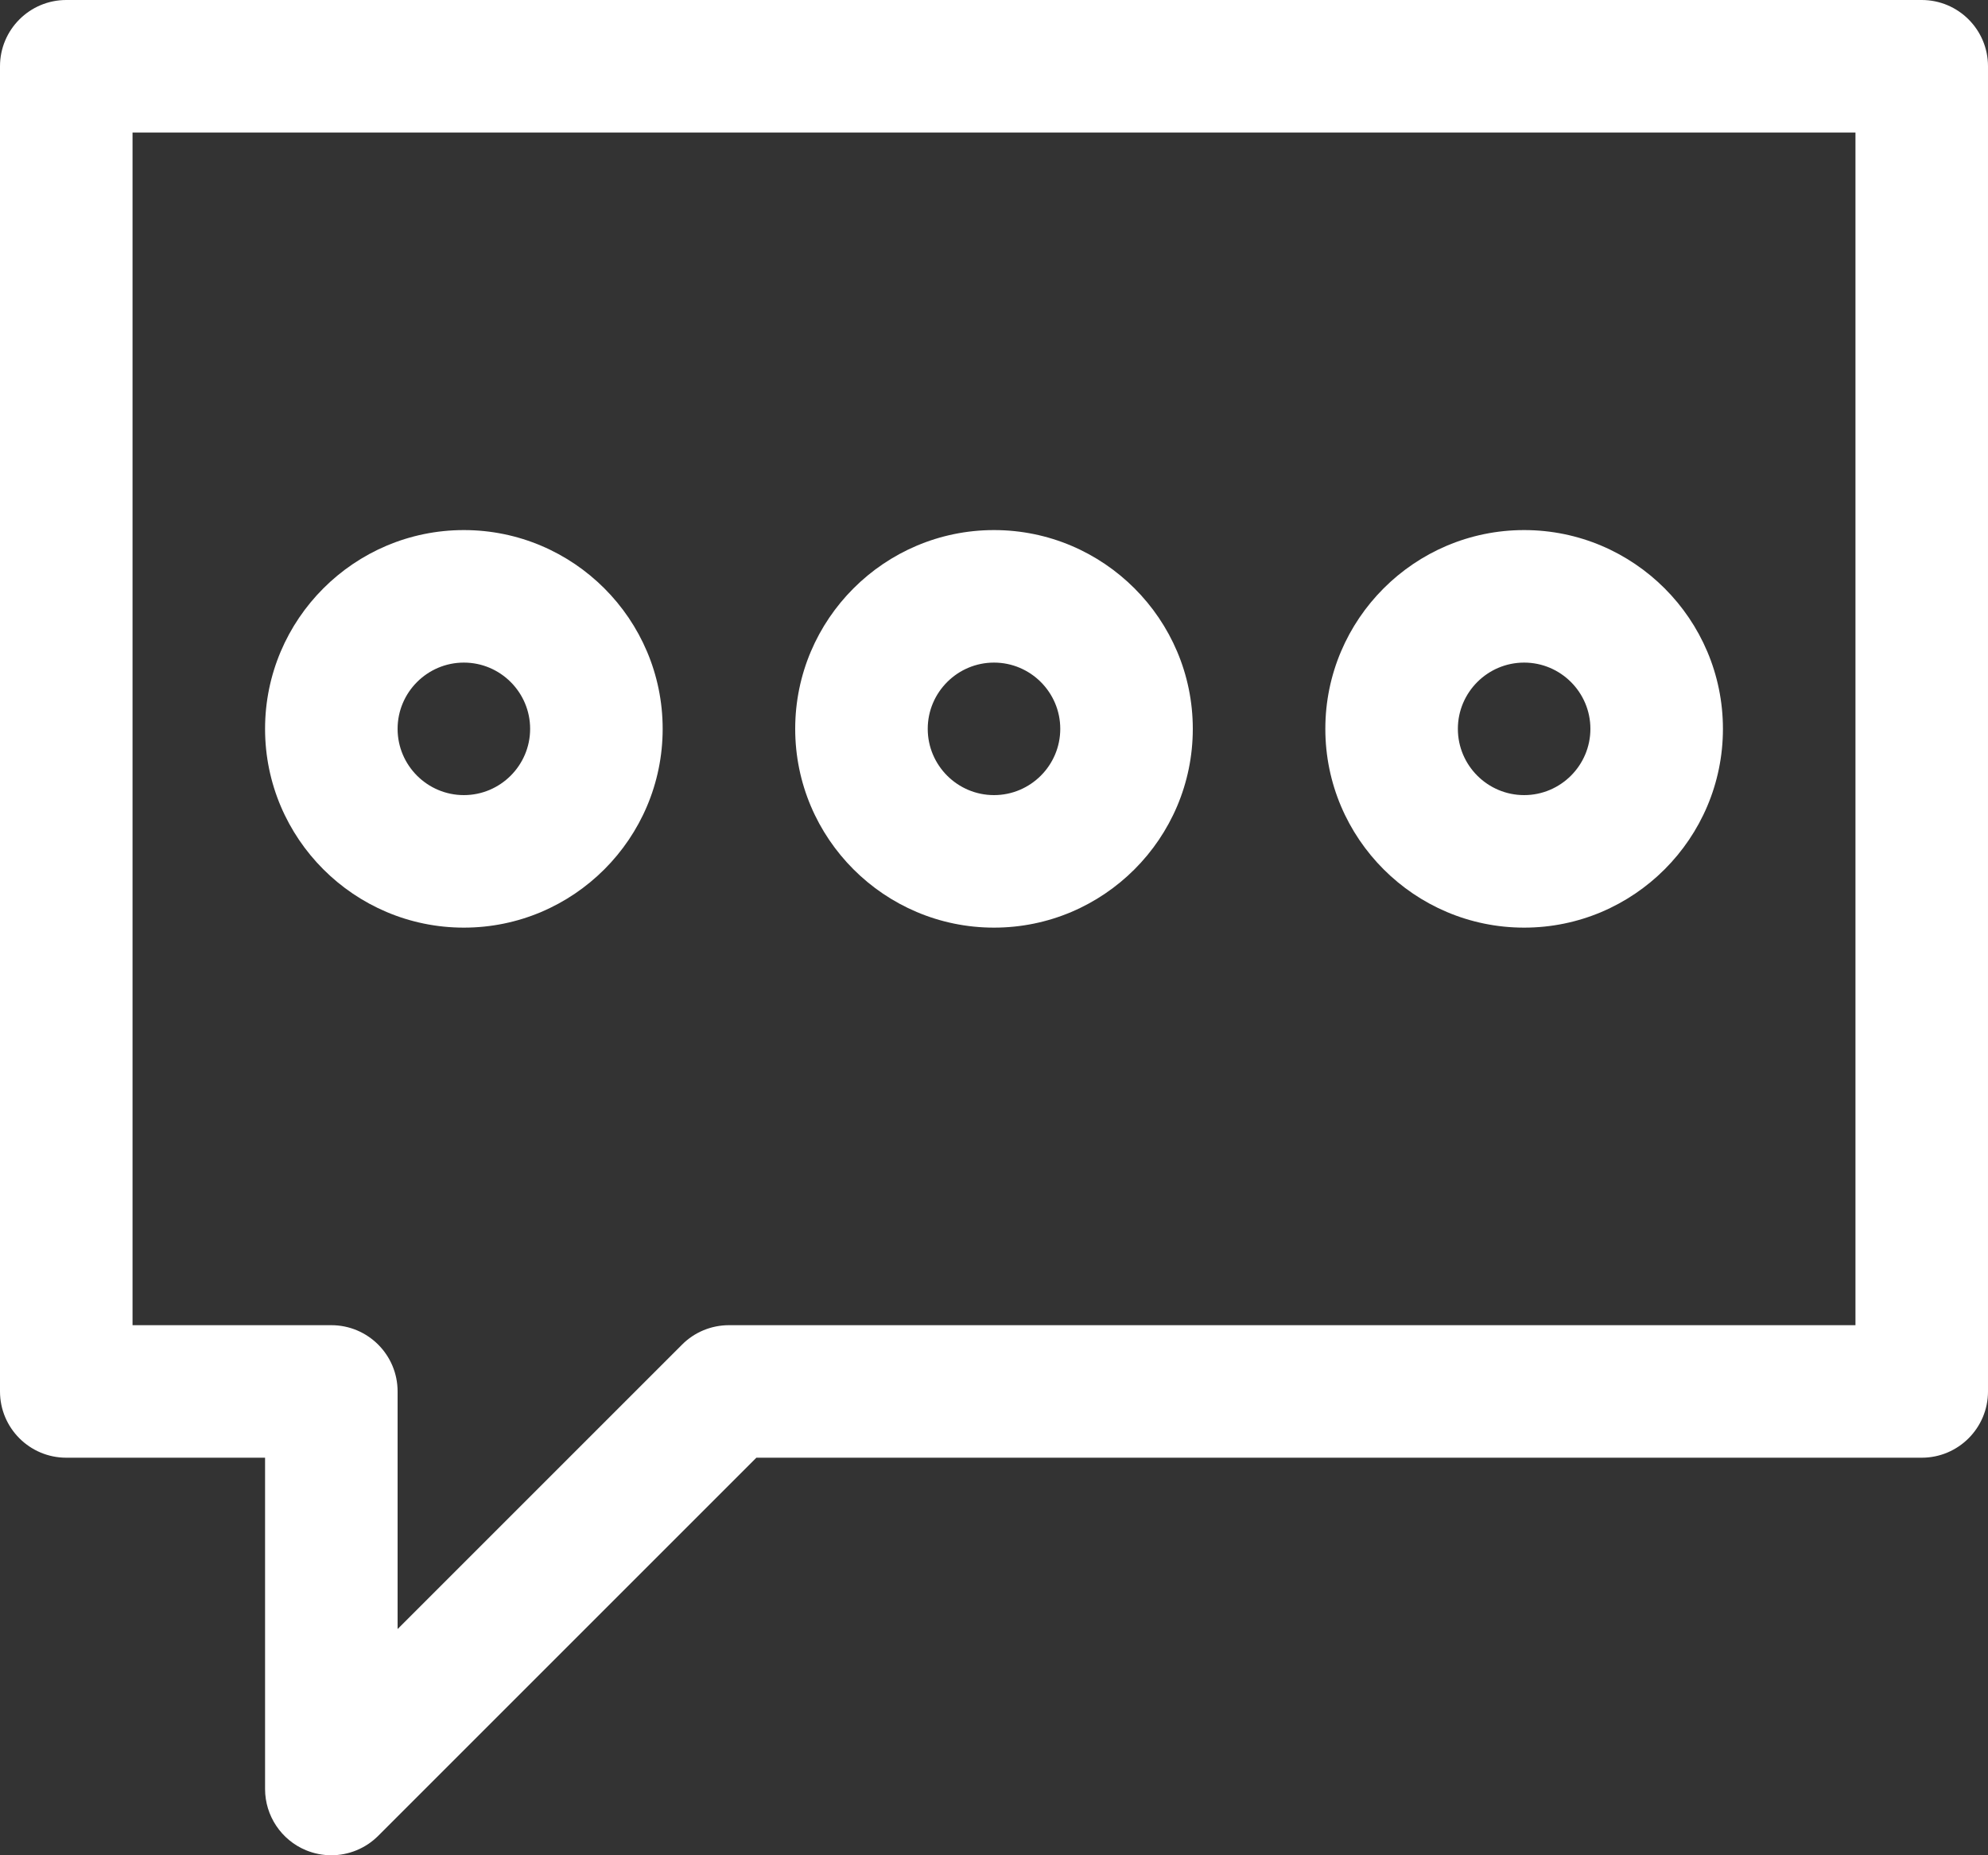 <?xml version="1.0" encoding="UTF-8" standalone="no"?><svg xmlns="http://www.w3.org/2000/svg" xmlns:xlink="http://www.w3.org/1999/xlink" fill="#ffffff" height="28" preserveAspectRatio="xMidYMid meet" version="1" viewBox="0.0 0.0 30.0 28.0" width="30" zoomAndPan="magnify"><rect x="0.0" y="0.0" width="30.0" height="28.0" fill="#333333" stroke="none"/><g id="change1_1"><path d="M5,28c-0.129,0-0.259-0.025-0.383-0.076C4.244,27.769,4,27.404,4,27v-5H1c-0.552,0-1-0.448-1-1V1c0-0.552,0.448-1,1-1h28 c0.552,0,1,0.448,1,1v20c0,0.552-0.448,1-1,1H11.414l-5.707,5.707C5.516,27.898,5.26,28,5,28z M2,20h3c0.552,0,1,0.448,1,1v3.586 l4.293-4.293C10.48,20.105,10.735,20,11,20h17V2H2V20z" fill="inherit"/><path d="M7,14c-1.654,0-3-1.346-3-3s1.346-3,3-3s3,1.346,3,3S8.654,14,7,14z M7,10c-0.551,0-1,0.449-1,1s0.449,1,1,1s1-0.449,1-1 S7.551,10,7,10z" fill="inherit"/><path d="M15,14c-1.654,0-3-1.346-3-3s1.346-3,3-3s3,1.346,3,3S16.654,14,15,14z M15,10c-0.551,0-1,0.449-1,1s0.449,1,1,1 s1-0.449,1-1S15.551,10,15,10z" fill="inherit"/><path d="M23,14c-1.654,0-3-1.346-3-3s1.346-3,3-3s3,1.346,3,3S24.654,14,23,14z M23,10c-0.551,0-1,0.449-1,1s0.449,1,1,1 s1-0.449,1-1S23.551,10,23,10z" fill="inherit"/></g></svg>